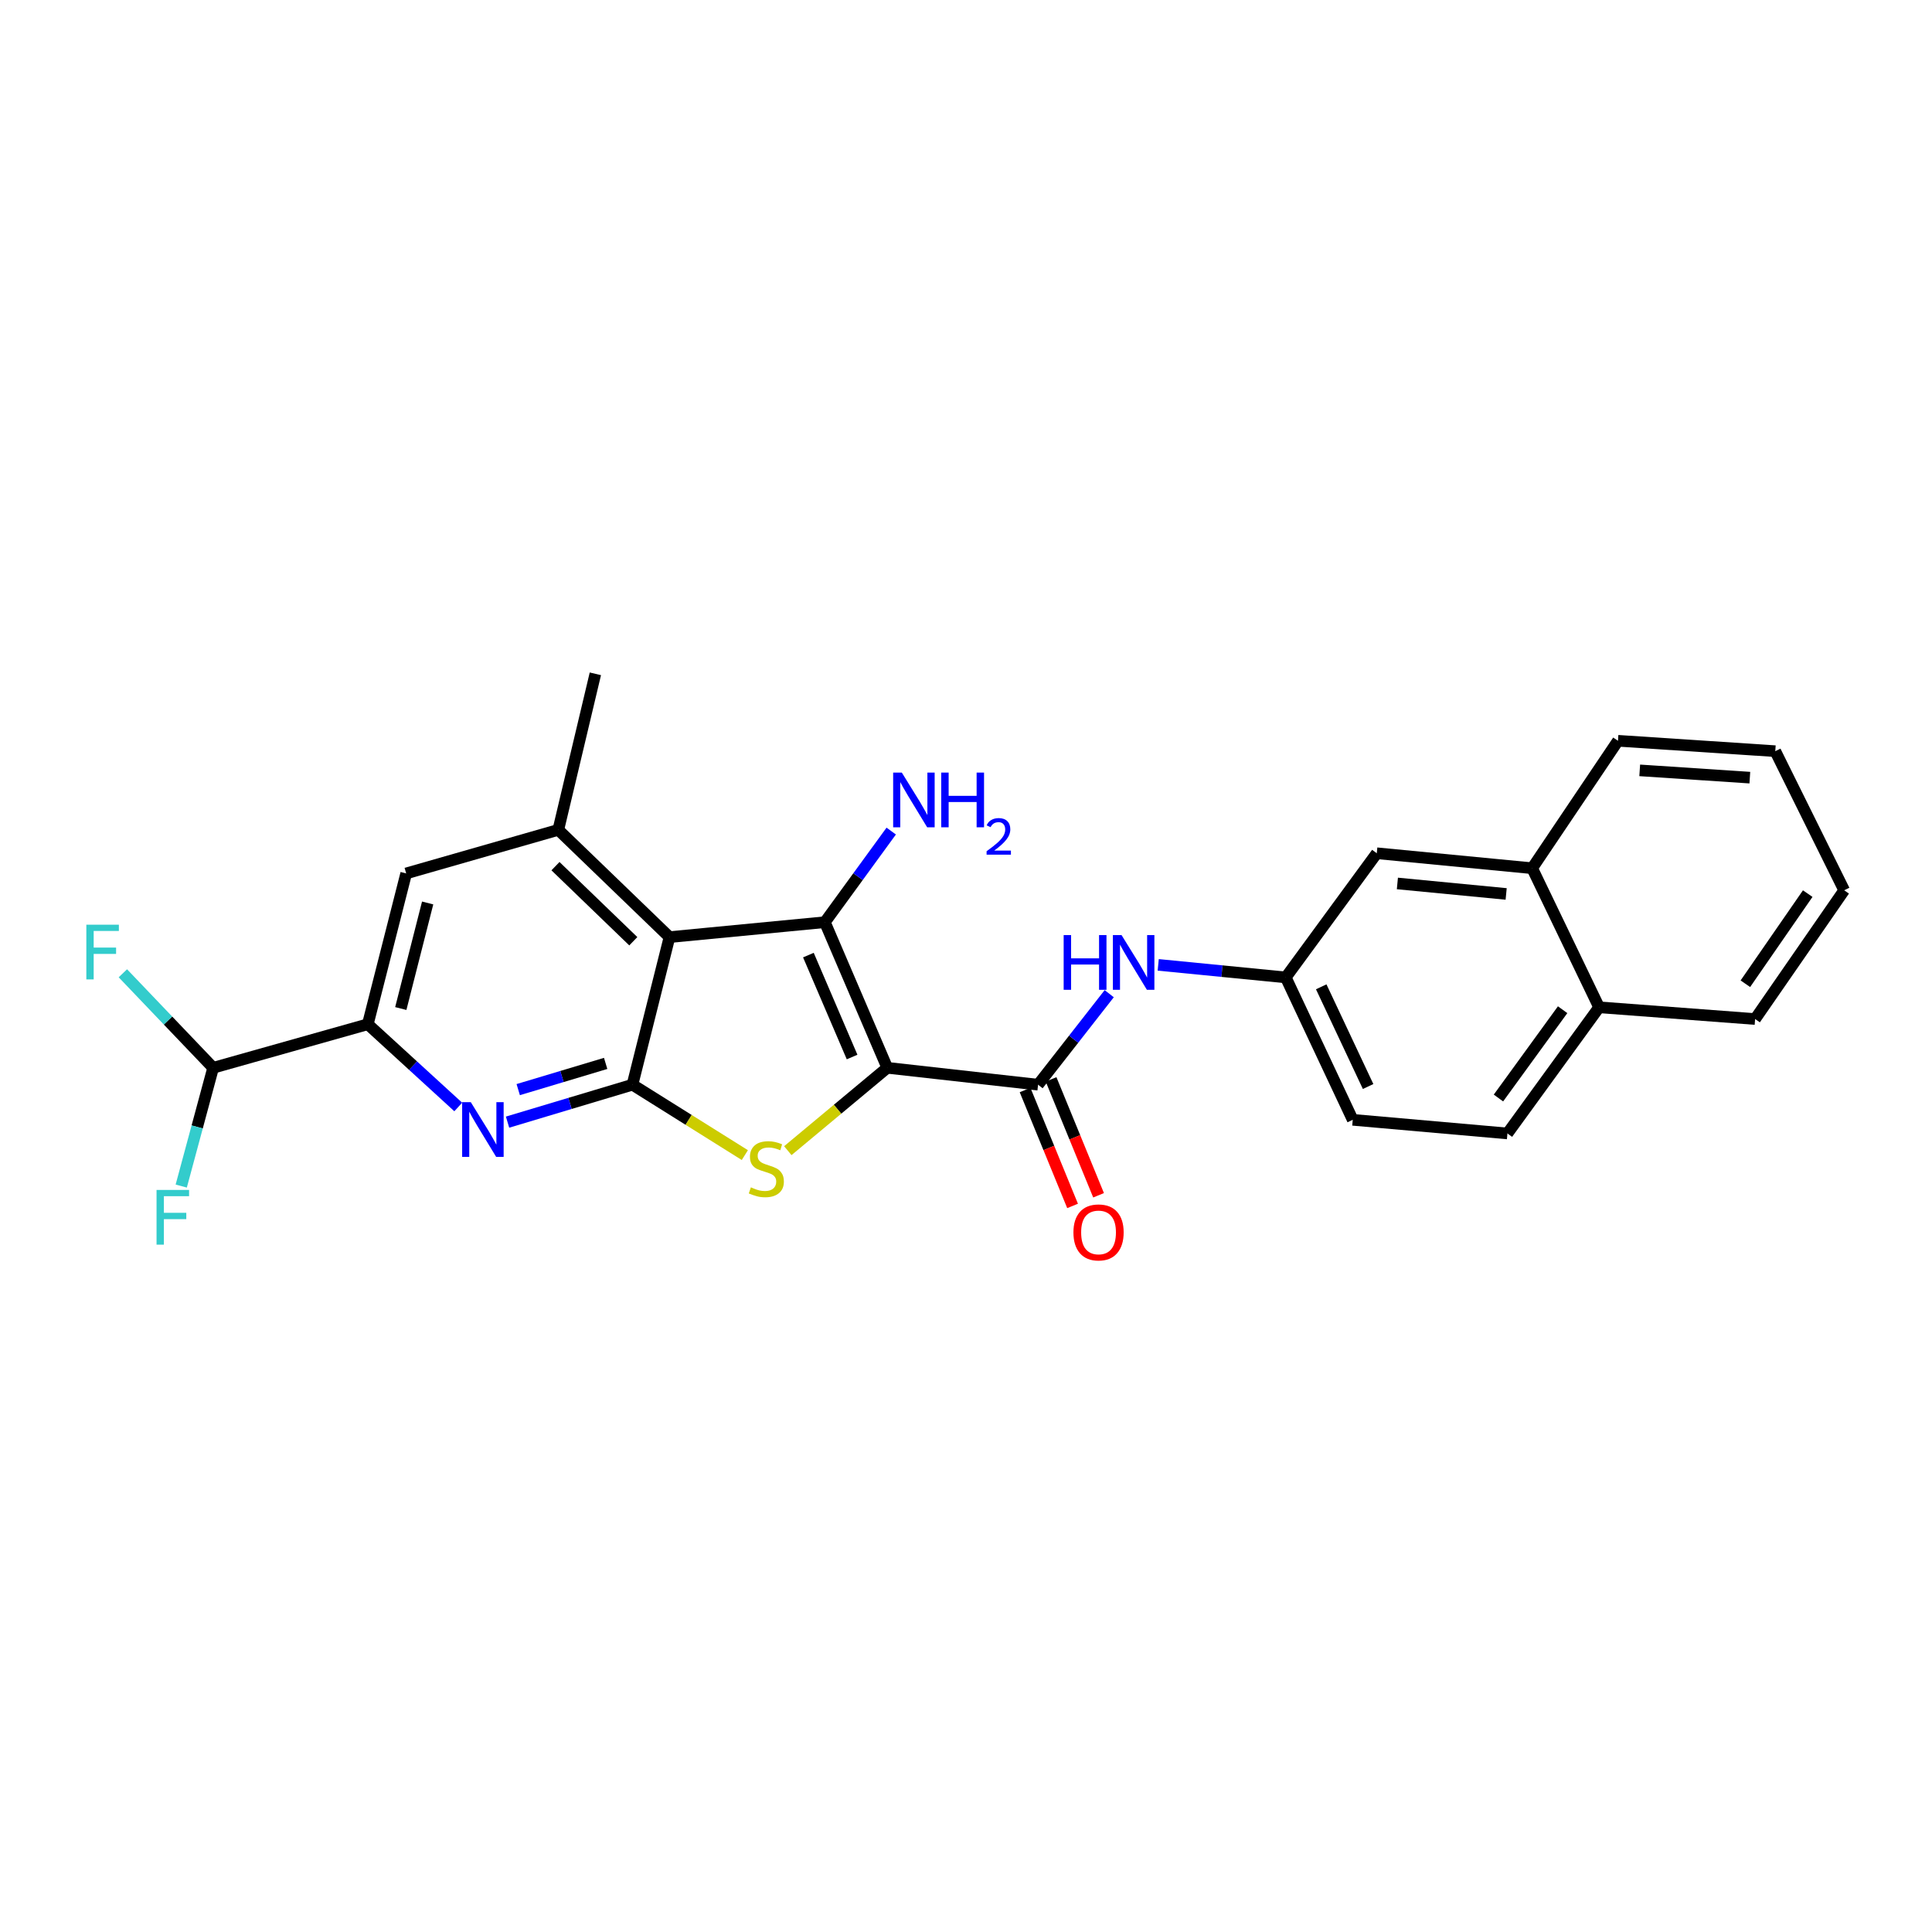 <?xml version='1.0' encoding='iso-8859-1'?>
<svg version='1.1' baseProfile='full'
              xmlns='http://www.w3.org/2000/svg'
                      xmlns:rdkit='http://www.rdkit.org/xml'
                      xmlns:xlink='http://www.w3.org/1999/xlink'
                  xml:space='preserve'
width='1000px' height='1000px' viewBox='0 0 1000 1000'>
<!-- END OF HEADER -->
<rect style='opacity:1.0;fill:#FFFFFF;stroke:none' width='1000' height='1000' x='0' y='0'> </rect>
<path class='bond-0' d='M 459.249,552.69 L 426.941,477.323' style='fill:none;fill-rule:evenodd;stroke:#000000;stroke-width:6px;stroke-linecap:butt;stroke-linejoin:miter;stroke-opacity:1' />
<path class='bond-0' d='M 441.04,547.114 L 418.425,494.356' style='fill:none;fill-rule:evenodd;stroke:#000000;stroke-width:6px;stroke-linecap:butt;stroke-linejoin:miter;stroke-opacity:1' />
<path class='bond-3' d='M 459.249,552.69 L 433.509,574.136' style='fill:none;fill-rule:evenodd;stroke:#000000;stroke-width:6px;stroke-linecap:butt;stroke-linejoin:miter;stroke-opacity:1' />
<path class='bond-3' d='M 433.509,574.136 L 407.769,595.582' style='fill:none;fill-rule:evenodd;stroke:#CCCC00;stroke-width:6px;stroke-linecap:butt;stroke-linejoin:miter;stroke-opacity:1' />
<path class='bond-4' d='M 459.249,552.69 L 537.307,561.438' style='fill:none;fill-rule:evenodd;stroke:#000000;stroke-width:6px;stroke-linecap:butt;stroke-linejoin:miter;stroke-opacity:1' />
<path class='bond-2' d='M 426.941,477.323 L 346.525,485.053' style='fill:none;fill-rule:evenodd;stroke:#000000;stroke-width:6px;stroke-linecap:butt;stroke-linejoin:miter;stroke-opacity:1' />
<path class='bond-13' d='M 426.941,477.323 L 444.118,453.744' style='fill:none;fill-rule:evenodd;stroke:#000000;stroke-width:6px;stroke-linecap:butt;stroke-linejoin:miter;stroke-opacity:1' />
<path class='bond-13' d='M 444.118,453.744 L 461.296,430.164' style='fill:none;fill-rule:evenodd;stroke:#0000FF;stroke-width:6px;stroke-linecap:butt;stroke-linejoin:miter;stroke-opacity:1' />
<path class='bond-1' d='M 327.358,561.438 L 356.443,579.657' style='fill:none;fill-rule:evenodd;stroke:#000000;stroke-width:6px;stroke-linecap:butt;stroke-linejoin:miter;stroke-opacity:1' />
<path class='bond-1' d='M 356.443,579.657 L 385.528,597.876' style='fill:none;fill-rule:evenodd;stroke:#CCCC00;stroke-width:6px;stroke-linecap:butt;stroke-linejoin:miter;stroke-opacity:1' />
<path class='bond-5' d='M 327.358,561.438 L 295.033,571.128' style='fill:none;fill-rule:evenodd;stroke:#000000;stroke-width:6px;stroke-linecap:butt;stroke-linejoin:miter;stroke-opacity:1' />
<path class='bond-5' d='M 295.033,571.128 L 262.708,580.818' style='fill:none;fill-rule:evenodd;stroke:#0000FF;stroke-width:6px;stroke-linecap:butt;stroke-linejoin:miter;stroke-opacity:1' />
<path class='bond-5' d='M 313.486,550.418 L 290.858,557.202' style='fill:none;fill-rule:evenodd;stroke:#000000;stroke-width:6px;stroke-linecap:butt;stroke-linejoin:miter;stroke-opacity:1' />
<path class='bond-5' d='M 290.858,557.202 L 268.231,563.985' style='fill:none;fill-rule:evenodd;stroke:#0000FF;stroke-width:6px;stroke-linecap:butt;stroke-linejoin:miter;stroke-opacity:1' />
<path class='bond-26' d='M 327.358,561.438 L 346.525,485.053' style='fill:none;fill-rule:evenodd;stroke:#000000;stroke-width:6px;stroke-linecap:butt;stroke-linejoin:miter;stroke-opacity:1' />
<path class='bond-6' d='M 346.525,485.053 L 288.976,429.531' style='fill:none;fill-rule:evenodd;stroke:#000000;stroke-width:6px;stroke-linecap:butt;stroke-linejoin:miter;stroke-opacity:1' />
<path class='bond-6' d='M 327.799,487.188 L 287.514,448.322' style='fill:none;fill-rule:evenodd;stroke:#000000;stroke-width:6px;stroke-linecap:butt;stroke-linejoin:miter;stroke-opacity:1' />
<path class='bond-8' d='M 537.307,561.438 L 555.719,537.884' style='fill:none;fill-rule:evenodd;stroke:#000000;stroke-width:6px;stroke-linecap:butt;stroke-linejoin:miter;stroke-opacity:1' />
<path class='bond-8' d='M 555.719,537.884 L 574.132,514.33' style='fill:none;fill-rule:evenodd;stroke:#0000FF;stroke-width:6px;stroke-linecap:butt;stroke-linejoin:miter;stroke-opacity:1' />
<path class='bond-12' d='M 530.58,564.194 L 542.873,594.191' style='fill:none;fill-rule:evenodd;stroke:#000000;stroke-width:6px;stroke-linecap:butt;stroke-linejoin:miter;stroke-opacity:1' />
<path class='bond-12' d='M 542.873,594.191 L 555.165,624.188' style='fill:none;fill-rule:evenodd;stroke:#FF0000;stroke-width:6px;stroke-linecap:butt;stroke-linejoin:miter;stroke-opacity:1' />
<path class='bond-12' d='M 544.033,558.681 L 556.326,588.678' style='fill:none;fill-rule:evenodd;stroke:#000000;stroke-width:6px;stroke-linecap:butt;stroke-linejoin:miter;stroke-opacity:1' />
<path class='bond-12' d='M 556.326,588.678 L 568.618,618.675' style='fill:none;fill-rule:evenodd;stroke:#FF0000;stroke-width:6px;stroke-linecap:butt;stroke-linejoin:miter;stroke-opacity:1' />
<path class='bond-7' d='M 237.189,572.97 L 213.784,551.554' style='fill:none;fill-rule:evenodd;stroke:#0000FF;stroke-width:6px;stroke-linecap:butt;stroke-linejoin:miter;stroke-opacity:1' />
<path class='bond-7' d='M 213.784,551.554 L 190.379,530.139' style='fill:none;fill-rule:evenodd;stroke:#000000;stroke-width:6px;stroke-linecap:butt;stroke-linejoin:miter;stroke-opacity:1' />
<path class='bond-9' d='M 288.976,429.531 L 210.24,452.082' style='fill:none;fill-rule:evenodd;stroke:#000000;stroke-width:6px;stroke-linecap:butt;stroke-linejoin:miter;stroke-opacity:1' />
<path class='bond-21' d='M 288.976,429.531 L 308.159,348.768' style='fill:none;fill-rule:evenodd;stroke:#000000;stroke-width:6px;stroke-linecap:butt;stroke-linejoin:miter;stroke-opacity:1' />
<path class='bond-10' d='M 190.379,530.139 L 110.319,552.69' style='fill:none;fill-rule:evenodd;stroke:#000000;stroke-width:6px;stroke-linecap:butt;stroke-linejoin:miter;stroke-opacity:1' />
<path class='bond-27' d='M 190.379,530.139 L 210.24,452.082' style='fill:none;fill-rule:evenodd;stroke:#000000;stroke-width:6px;stroke-linecap:butt;stroke-linejoin:miter;stroke-opacity:1' />
<path class='bond-27' d='M 207.448,522.016 L 221.351,467.376' style='fill:none;fill-rule:evenodd;stroke:#000000;stroke-width:6px;stroke-linecap:butt;stroke-linejoin:miter;stroke-opacity:1' />
<path class='bond-11' d='M 599.489,499.413 L 632.498,502.66' style='fill:none;fill-rule:evenodd;stroke:#0000FF;stroke-width:6px;stroke-linecap:butt;stroke-linejoin:miter;stroke-opacity:1' />
<path class='bond-11' d='M 632.498,502.66 L 665.506,505.908' style='fill:none;fill-rule:evenodd;stroke:#000000;stroke-width:6px;stroke-linecap:butt;stroke-linejoin:miter;stroke-opacity:1' />
<path class='bond-18' d='M 110.319,552.69 L 86.959,528.229' style='fill:none;fill-rule:evenodd;stroke:#000000;stroke-width:6px;stroke-linecap:butt;stroke-linejoin:miter;stroke-opacity:1' />
<path class='bond-18' d='M 86.959,528.229 L 63.599,503.768' style='fill:none;fill-rule:evenodd;stroke:#33CCCC;stroke-width:6px;stroke-linecap:butt;stroke-linejoin:miter;stroke-opacity:1' />
<path class='bond-19' d='M 110.319,552.69 L 102.063,583.298' style='fill:none;fill-rule:evenodd;stroke:#000000;stroke-width:6px;stroke-linecap:butt;stroke-linejoin:miter;stroke-opacity:1' />
<path class='bond-19' d='M 102.063,583.298 L 93.807,613.905' style='fill:none;fill-rule:evenodd;stroke:#33CCCC;stroke-width:6px;stroke-linecap:butt;stroke-linejoin:miter;stroke-opacity:1' />
<path class='bond-15' d='M 665.506,505.908 L 712.62,441.638' style='fill:none;fill-rule:evenodd;stroke:#000000;stroke-width:6px;stroke-linecap:butt;stroke-linejoin:miter;stroke-opacity:1' />
<path class='bond-20' d='M 665.506,505.908 L 700.173,579.619' style='fill:none;fill-rule:evenodd;stroke:#000000;stroke-width:6px;stroke-linecap:butt;stroke-linejoin:miter;stroke-opacity:1' />
<path class='bond-20' d='M 683.863,510.777 L 708.13,562.375' style='fill:none;fill-rule:evenodd;stroke:#000000;stroke-width:6px;stroke-linecap:butt;stroke-linejoin:miter;stroke-opacity:1' />
<path class='bond-14' d='M 793.044,449.392 L 712.62,441.638' style='fill:none;fill-rule:evenodd;stroke:#000000;stroke-width:6px;stroke-linecap:butt;stroke-linejoin:miter;stroke-opacity:1' />
<path class='bond-14' d='M 779.585,462.701 L 723.288,457.273' style='fill:none;fill-rule:evenodd;stroke:#000000;stroke-width:6px;stroke-linecap:butt;stroke-linejoin:miter;stroke-opacity:1' />
<path class='bond-22' d='M 793.044,449.392 L 837.46,383.427' style='fill:none;fill-rule:evenodd;stroke:#000000;stroke-width:6px;stroke-linecap:butt;stroke-linejoin:miter;stroke-opacity:1' />
<path class='bond-28' d='M 793.044,449.392 L 827.695,521.375' style='fill:none;fill-rule:evenodd;stroke:#000000;stroke-width:6px;stroke-linecap:butt;stroke-linejoin:miter;stroke-opacity:1' />
<path class='bond-16' d='M 827.695,521.375 L 780.242,586.671' style='fill:none;fill-rule:evenodd;stroke:#000000;stroke-width:6px;stroke-linecap:butt;stroke-linejoin:miter;stroke-opacity:1' />
<path class='bond-16' d='M 808.816,522.623 L 775.599,568.329' style='fill:none;fill-rule:evenodd;stroke:#000000;stroke-width:6px;stroke-linecap:butt;stroke-linejoin:miter;stroke-opacity:1' />
<path class='bond-23' d='M 827.695,521.375 L 908.441,527.449' style='fill:none;fill-rule:evenodd;stroke:#000000;stroke-width:6px;stroke-linecap:butt;stroke-linejoin:miter;stroke-opacity:1' />
<path class='bond-17' d='M 780.242,586.671 L 700.173,579.619' style='fill:none;fill-rule:evenodd;stroke:#000000;stroke-width:6px;stroke-linecap:butt;stroke-linejoin:miter;stroke-opacity:1' />
<path class='bond-24' d='M 837.46,383.427 L 918.885,388.806' style='fill:none;fill-rule:evenodd;stroke:#000000;stroke-width:6px;stroke-linecap:butt;stroke-linejoin:miter;stroke-opacity:1' />
<path class='bond-24' d='M 848.715,398.741 L 905.713,402.506' style='fill:none;fill-rule:evenodd;stroke:#000000;stroke-width:6px;stroke-linecap:butt;stroke-linejoin:miter;stroke-opacity:1' />
<path class='bond-25' d='M 908.441,527.449 L 954.545,460.813' style='fill:none;fill-rule:evenodd;stroke:#000000;stroke-width:6px;stroke-linecap:butt;stroke-linejoin:miter;stroke-opacity:1' />
<path class='bond-25' d='M 903.401,509.182 L 935.674,462.537' style='fill:none;fill-rule:evenodd;stroke:#000000;stroke-width:6px;stroke-linecap:butt;stroke-linejoin:miter;stroke-opacity:1' />
<path class='bond-29' d='M 918.885,388.806 L 954.545,460.813' style='fill:none;fill-rule:evenodd;stroke:#000000;stroke-width:6px;stroke-linecap:butt;stroke-linejoin:miter;stroke-opacity:1' />
<path  class='atom-4' d='M 388.652 614.564
Q 388.972 614.684, 390.292 615.244
Q 391.612 615.804, 393.052 616.164
Q 394.532 616.484, 395.972 616.484
Q 398.652 616.484, 400.212 615.204
Q 401.772 613.884, 401.772 611.604
Q 401.772 610.044, 400.972 609.084
Q 400.212 608.124, 399.012 607.604
Q 397.812 607.084, 395.812 606.484
Q 393.292 605.724, 391.772 605.004
Q 390.292 604.284, 389.212 602.764
Q 388.172 601.244, 388.172 598.684
Q 388.172 595.124, 390.572 592.924
Q 393.012 590.724, 397.812 590.724
Q 401.092 590.724, 404.812 592.284
L 403.892 595.364
Q 400.492 593.964, 397.932 593.964
Q 395.172 593.964, 393.652 595.124
Q 392.132 596.244, 392.172 598.204
Q 392.172 599.724, 392.932 600.644
Q 393.732 601.564, 394.852 602.084
Q 396.012 602.604, 397.932 603.204
Q 400.492 604.004, 402.012 604.804
Q 403.532 605.604, 404.612 607.244
Q 405.732 608.844, 405.732 611.604
Q 405.732 615.524, 403.092 617.644
Q 400.492 619.724, 396.132 619.724
Q 393.612 619.724, 391.692 619.164
Q 389.812 618.644, 387.572 617.724
L 388.652 614.564
' fill='#CCCC00'/>
<path  class='atom-6' d='M 243.688 570.483
L 252.968 585.483
Q 253.888 586.963, 255.368 589.643
Q 256.848 592.323, 256.928 592.483
L 256.928 570.483
L 260.688 570.483
L 260.688 598.803
L 256.808 598.803
L 246.848 582.403
Q 245.688 580.483, 244.448 578.283
Q 243.248 576.083, 242.888 575.403
L 242.888 598.803
L 239.208 598.803
L 239.208 570.483
L 243.688 570.483
' fill='#0000FF'/>
<path  class='atom-9' d='M 550.551 484.002
L 554.391 484.002
L 554.391 496.042
L 568.871 496.042
L 568.871 484.002
L 572.711 484.002
L 572.711 512.322
L 568.871 512.322
L 568.871 499.242
L 554.391 499.242
L 554.391 512.322
L 550.551 512.322
L 550.551 484.002
' fill='#0000FF'/>
<path  class='atom-9' d='M 580.511 484.002
L 589.791 499.002
Q 590.711 500.482, 592.191 503.162
Q 593.671 505.842, 593.751 506.002
L 593.751 484.002
L 597.511 484.002
L 597.511 512.322
L 593.631 512.322
L 583.671 495.922
Q 582.511 494.002, 581.271 491.802
Q 580.071 489.602, 579.711 488.922
L 579.711 512.322
L 576.031 512.322
L 576.031 484.002
L 580.511 484.002
' fill='#0000FF'/>
<path  class='atom-13' d='M 555.605 637.895
Q 555.605 631.095, 558.965 627.295
Q 562.325 623.495, 568.605 623.495
Q 574.885 623.495, 578.245 627.295
Q 581.605 631.095, 581.605 637.895
Q 581.605 644.775, 578.205 648.695
Q 574.805 652.575, 568.605 652.575
Q 562.365 652.575, 558.965 648.695
Q 555.605 644.815, 555.605 637.895
M 568.605 649.375
Q 572.925 649.375, 575.245 646.495
Q 577.605 643.575, 577.605 637.895
Q 577.605 632.335, 575.245 629.535
Q 572.925 626.695, 568.605 626.695
Q 564.285 626.695, 561.925 629.495
Q 559.605 632.295, 559.605 637.895
Q 559.605 643.615, 561.925 646.495
Q 564.285 649.375, 568.605 649.375
' fill='#FF0000'/>
<path  class='atom-14' d='M 466.777 399.887
L 476.057 414.887
Q 476.977 416.367, 478.457 419.047
Q 479.937 421.727, 480.017 421.887
L 480.017 399.887
L 483.777 399.887
L 483.777 428.207
L 479.897 428.207
L 469.937 411.807
Q 468.777 409.887, 467.537 407.687
Q 466.337 405.487, 465.977 404.807
L 465.977 428.207
L 462.297 428.207
L 462.297 399.887
L 466.777 399.887
' fill='#0000FF'/>
<path  class='atom-14' d='M 487.177 399.887
L 491.017 399.887
L 491.017 411.927
L 505.497 411.927
L 505.497 399.887
L 509.337 399.887
L 509.337 428.207
L 505.497 428.207
L 505.497 415.127
L 491.017 415.127
L 491.017 428.207
L 487.177 428.207
L 487.177 399.887
' fill='#0000FF'/>
<path  class='atom-14' d='M 510.71 427.213
Q 511.396 425.445, 513.033 424.468
Q 514.67 423.465, 516.94 423.465
Q 519.765 423.465, 521.349 424.996
Q 522.933 426.527, 522.933 429.246
Q 522.933 432.018, 520.874 434.605
Q 518.841 437.193, 514.617 440.255
L 523.25 440.255
L 523.25 442.367
L 510.657 442.367
L 510.657 440.598
Q 514.142 438.117, 516.201 436.269
Q 518.287 434.421, 519.29 432.757
Q 520.293 431.094, 520.293 429.378
Q 520.293 427.583, 519.395 426.58
Q 518.498 425.577, 516.94 425.577
Q 515.435 425.577, 514.432 426.184
Q 513.429 426.791, 512.716 428.137
L 510.71 427.213
' fill='#0000FF'/>
<path  class='atom-19' d='M 44.689 478.623
L 61.529 478.623
L 61.529 481.863
L 48.489 481.863
L 48.489 490.463
L 60.089 490.463
L 60.089 493.743
L 48.489 493.743
L 48.489 506.943
L 44.689 506.943
L 44.689 478.623
' fill='#33CCCC'/>
<path  class='atom-20' d='M 81.027 615.909
L 97.867 615.909
L 97.867 619.149
L 84.827 619.149
L 84.827 627.749
L 96.427 627.749
L 96.427 631.029
L 84.827 631.029
L 84.827 644.229
L 81.027 644.229
L 81.027 615.909
' fill='#33CCCC'/>
</svg>
